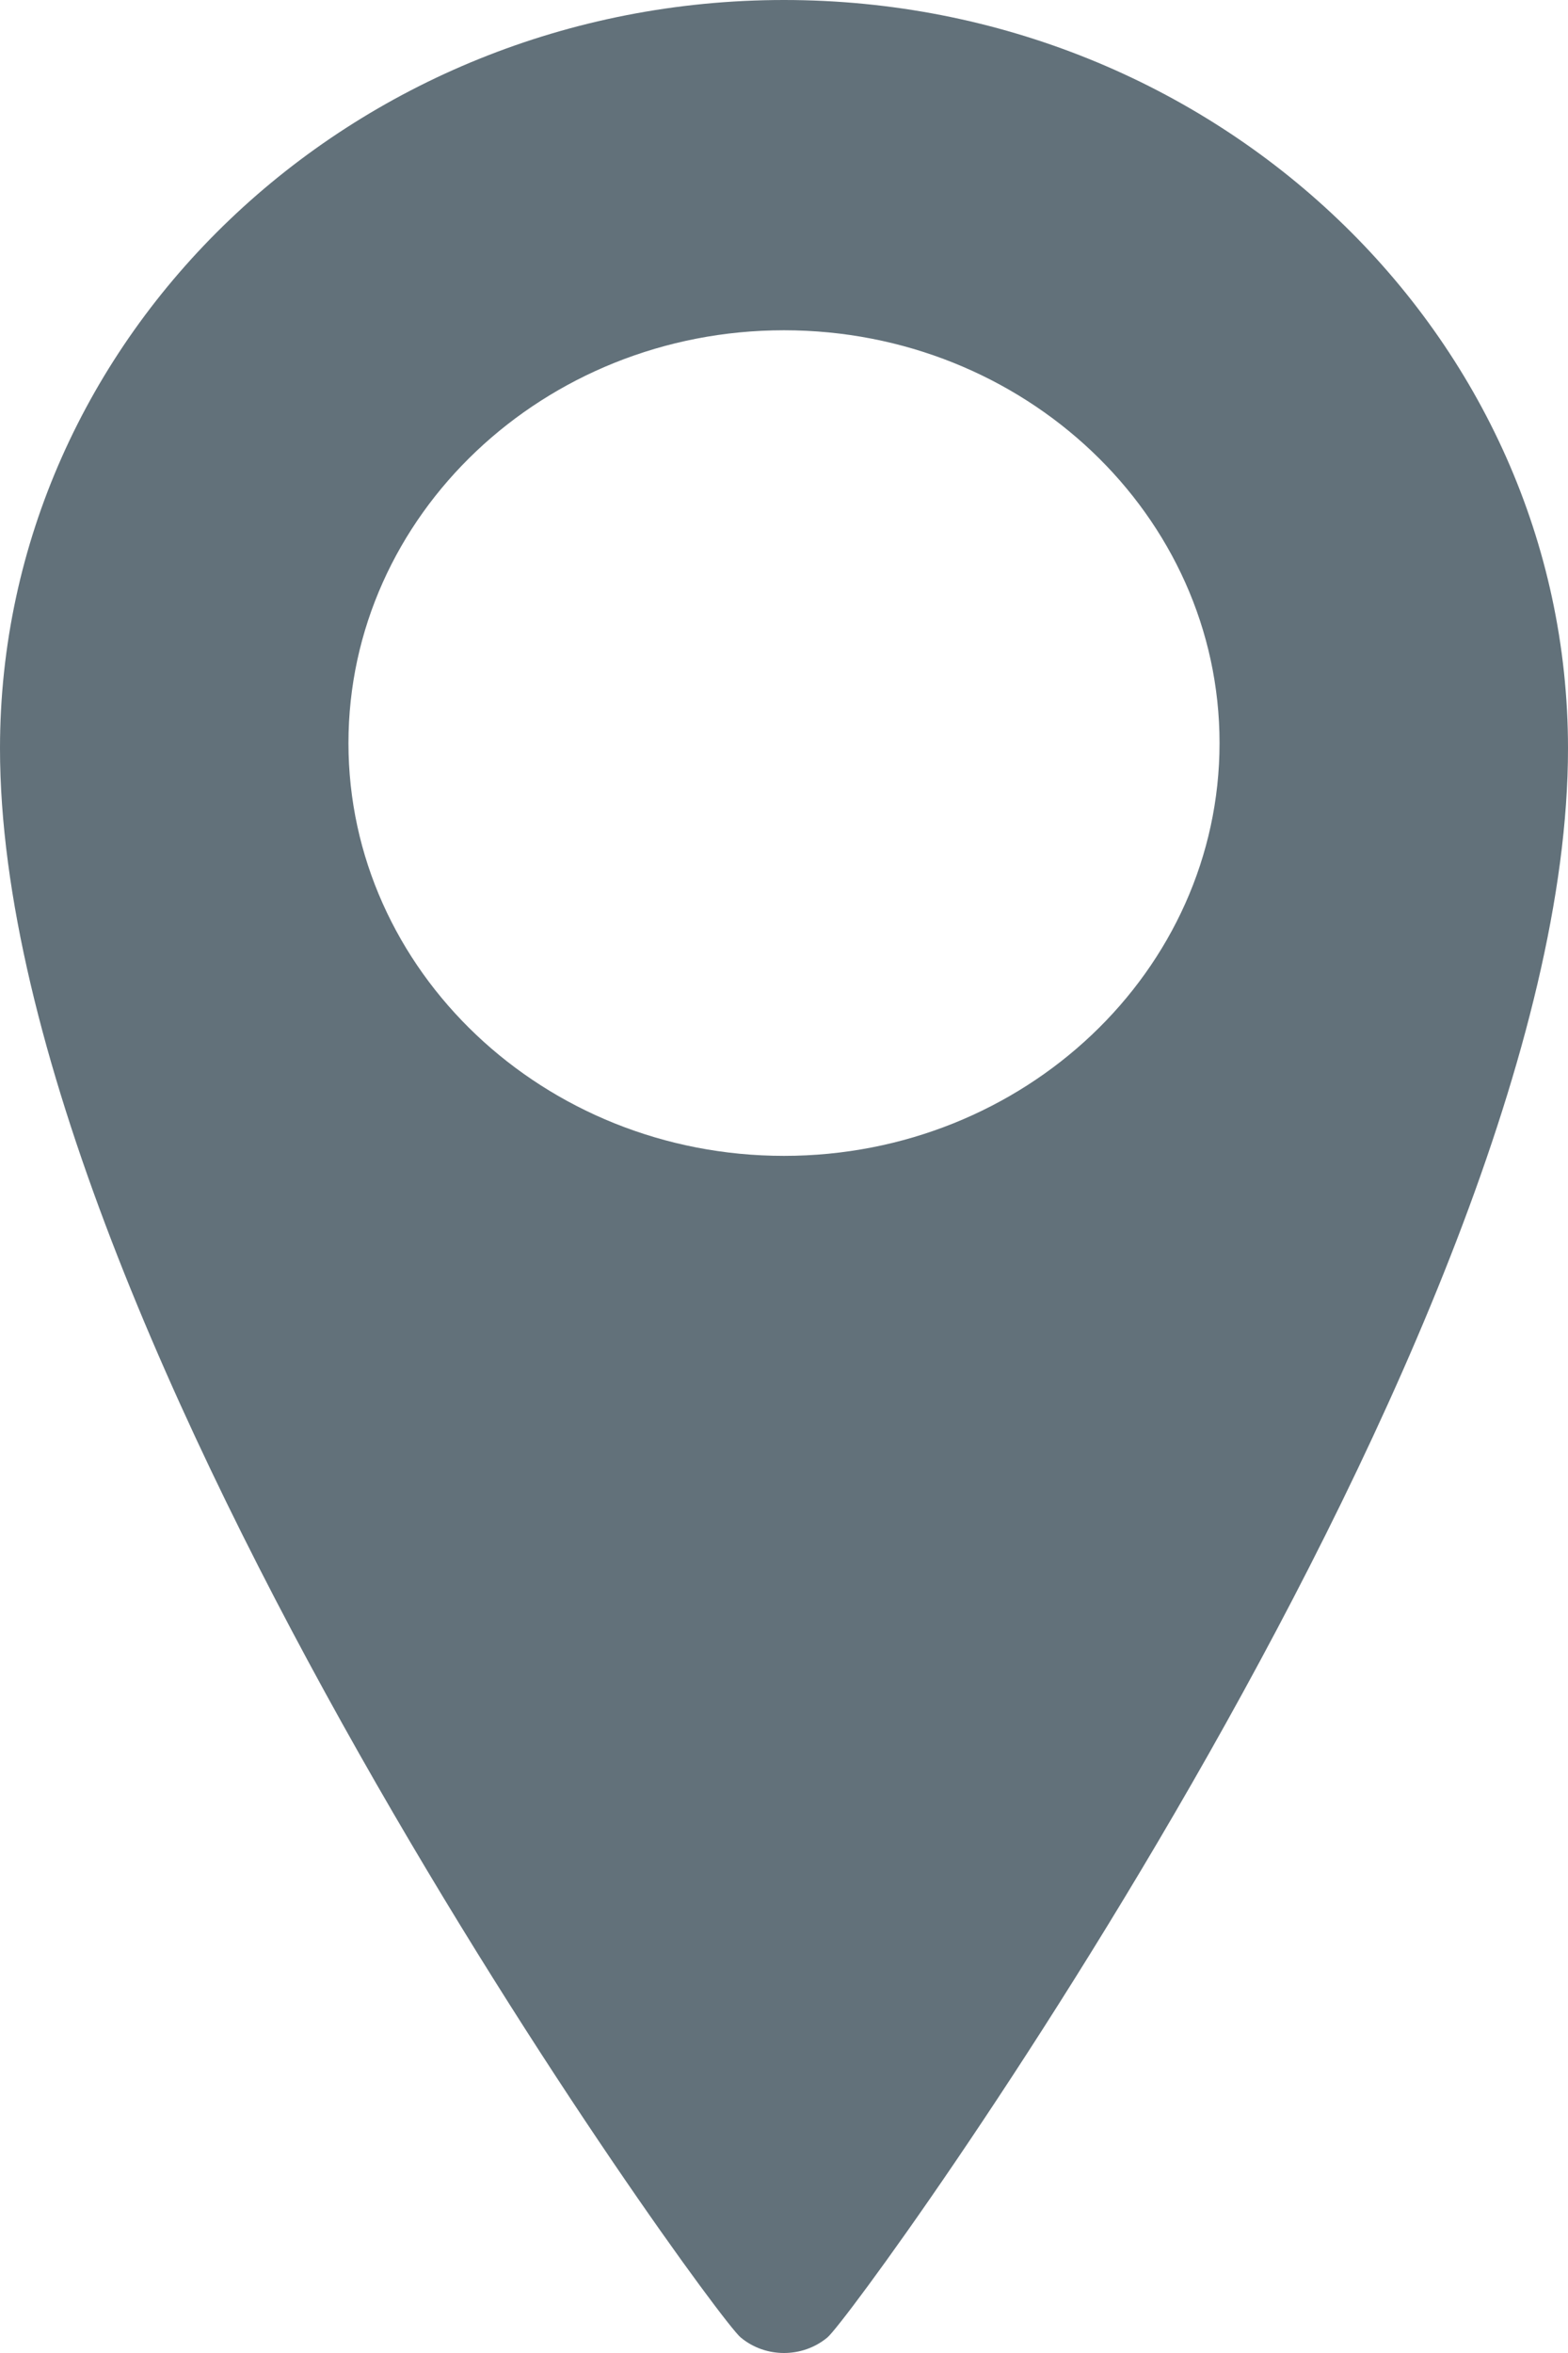 <?xml version="1.0" encoding="UTF-8"?> <svg xmlns="http://www.w3.org/2000/svg" width="26" height="39" viewBox="0 0 26 39" fill="none"> <path d="M13 0C5.833 0 0 5.564 0 12.405C0 22.125 11.778 38.319 12.279 38.74C12.486 38.914 12.743 39 13 39C13.257 39 13.514 38.914 13.721 38.741C14.222 38.319 26 22.125 26 12.405C26 5.564 20.167 0 13 0ZM13 19.158C9.018 19.158 5.778 16.088 5.778 12.316C5.778 8.543 9.018 5.474 13 5.474C16.982 5.474 20.222 8.543 20.222 12.316C20.222 16.088 16.982 19.158 13 19.158Z" fill="#62717A"></path> </svg> 